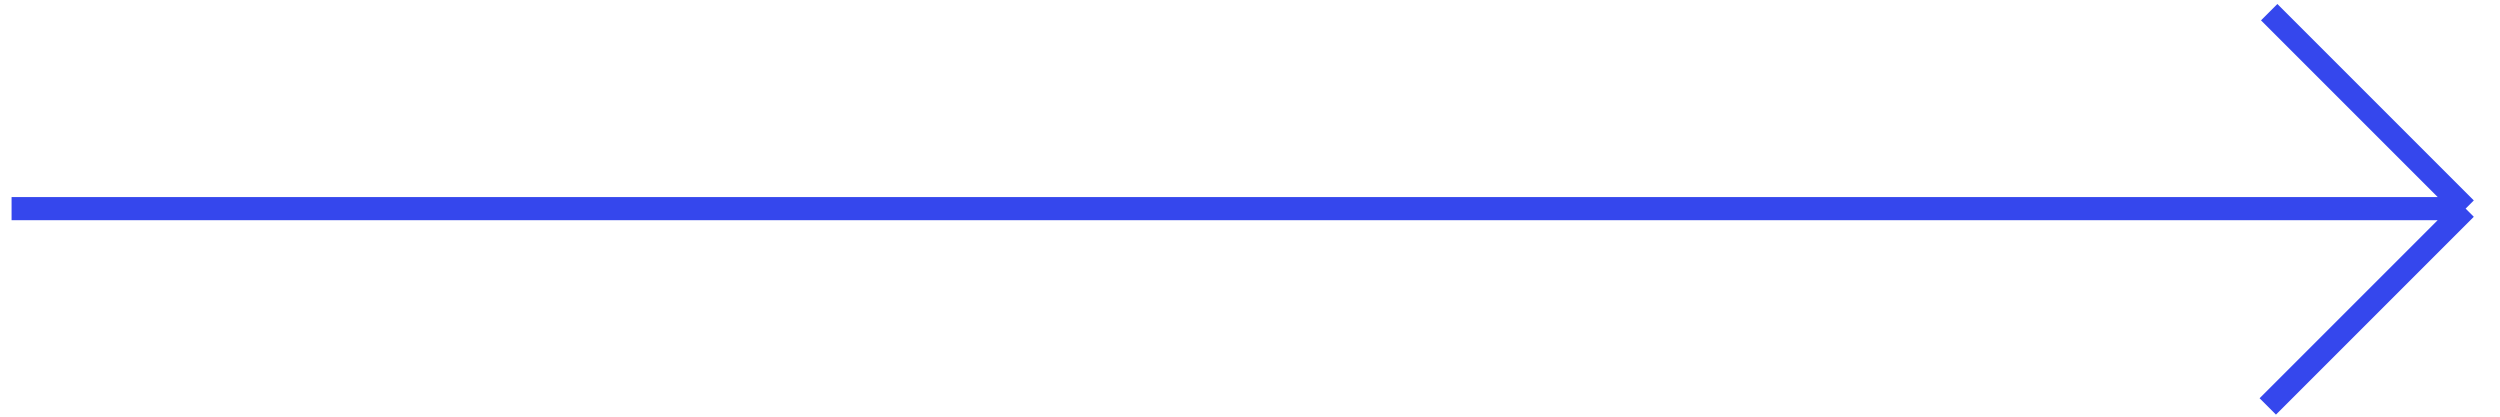 <?xml version="1.0" encoding="UTF-8"?> <svg xmlns="http://www.w3.org/2000/svg" width="108" height="18" viewBox="0 0 108 18" fill="none"><path d="M0.5 9.013L106.515 9.012M106.515 9.012L98.029 0.526M106.515 9.012L97.968 17.558" stroke="#3547ED" stroke-linejoin="round"></path></svg> 